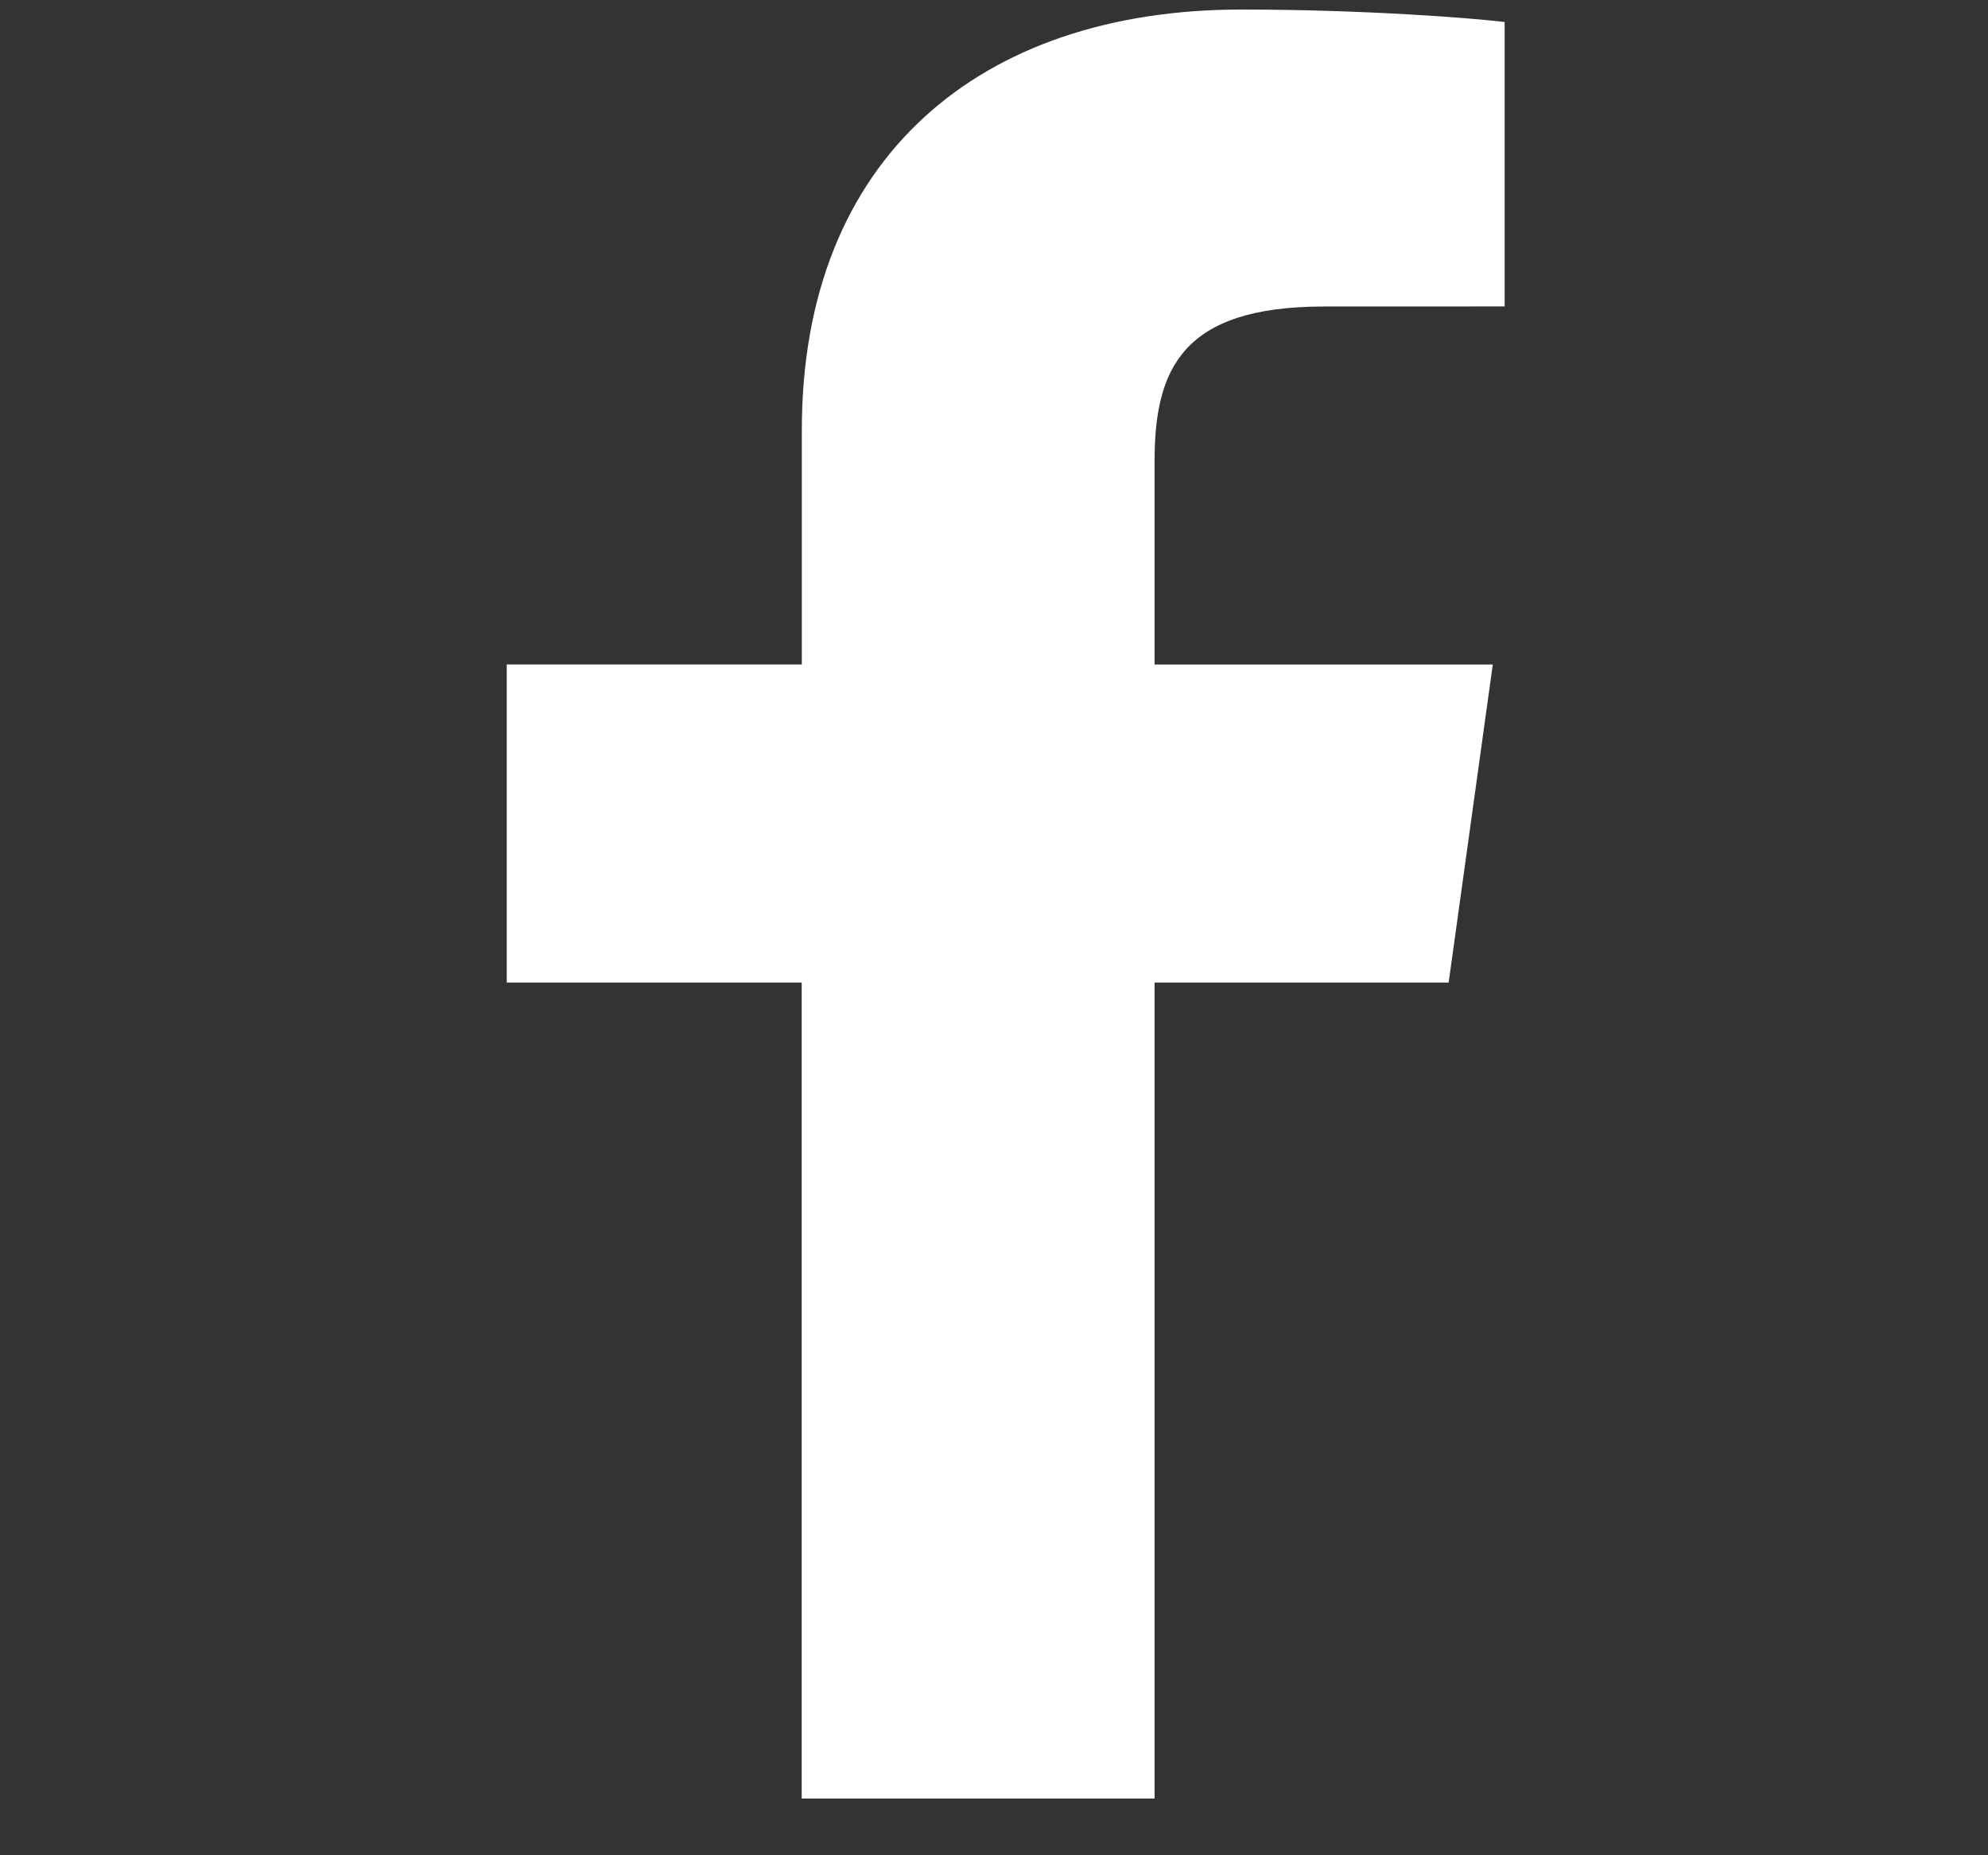 <svg xmlns="http://www.w3.org/2000/svg"
  viewBox="0 0 30 28"
  width="30"
  height="28">
  <rect x="0" y="0" width="30" height="28" fill="#333333" stroke="none"/>
  <g clip-path="url(#bvclip0)">
    <path d="M17.423 27.144V14.829h4.438l.666-4.8h-5.104V6.963c0-1.39.413-2.337 2.555-2.337l2.728-.001V.332c-.471-.057-2.09-.188-3.976-.188-3.936 0-6.63 2.237-6.63 6.344v3.54H7.647v4.801h4.451v12.315h5.324z"
      fill="#ffffff"></path>
  </g>
  <defs>
    <clipPath id="bvclip0">
      <path fill="#fff"
        transform="translate(.677 .144)"
        d="M0 0h29v27H0z"></path>
    </clipPath>
  </defs>
</svg>

